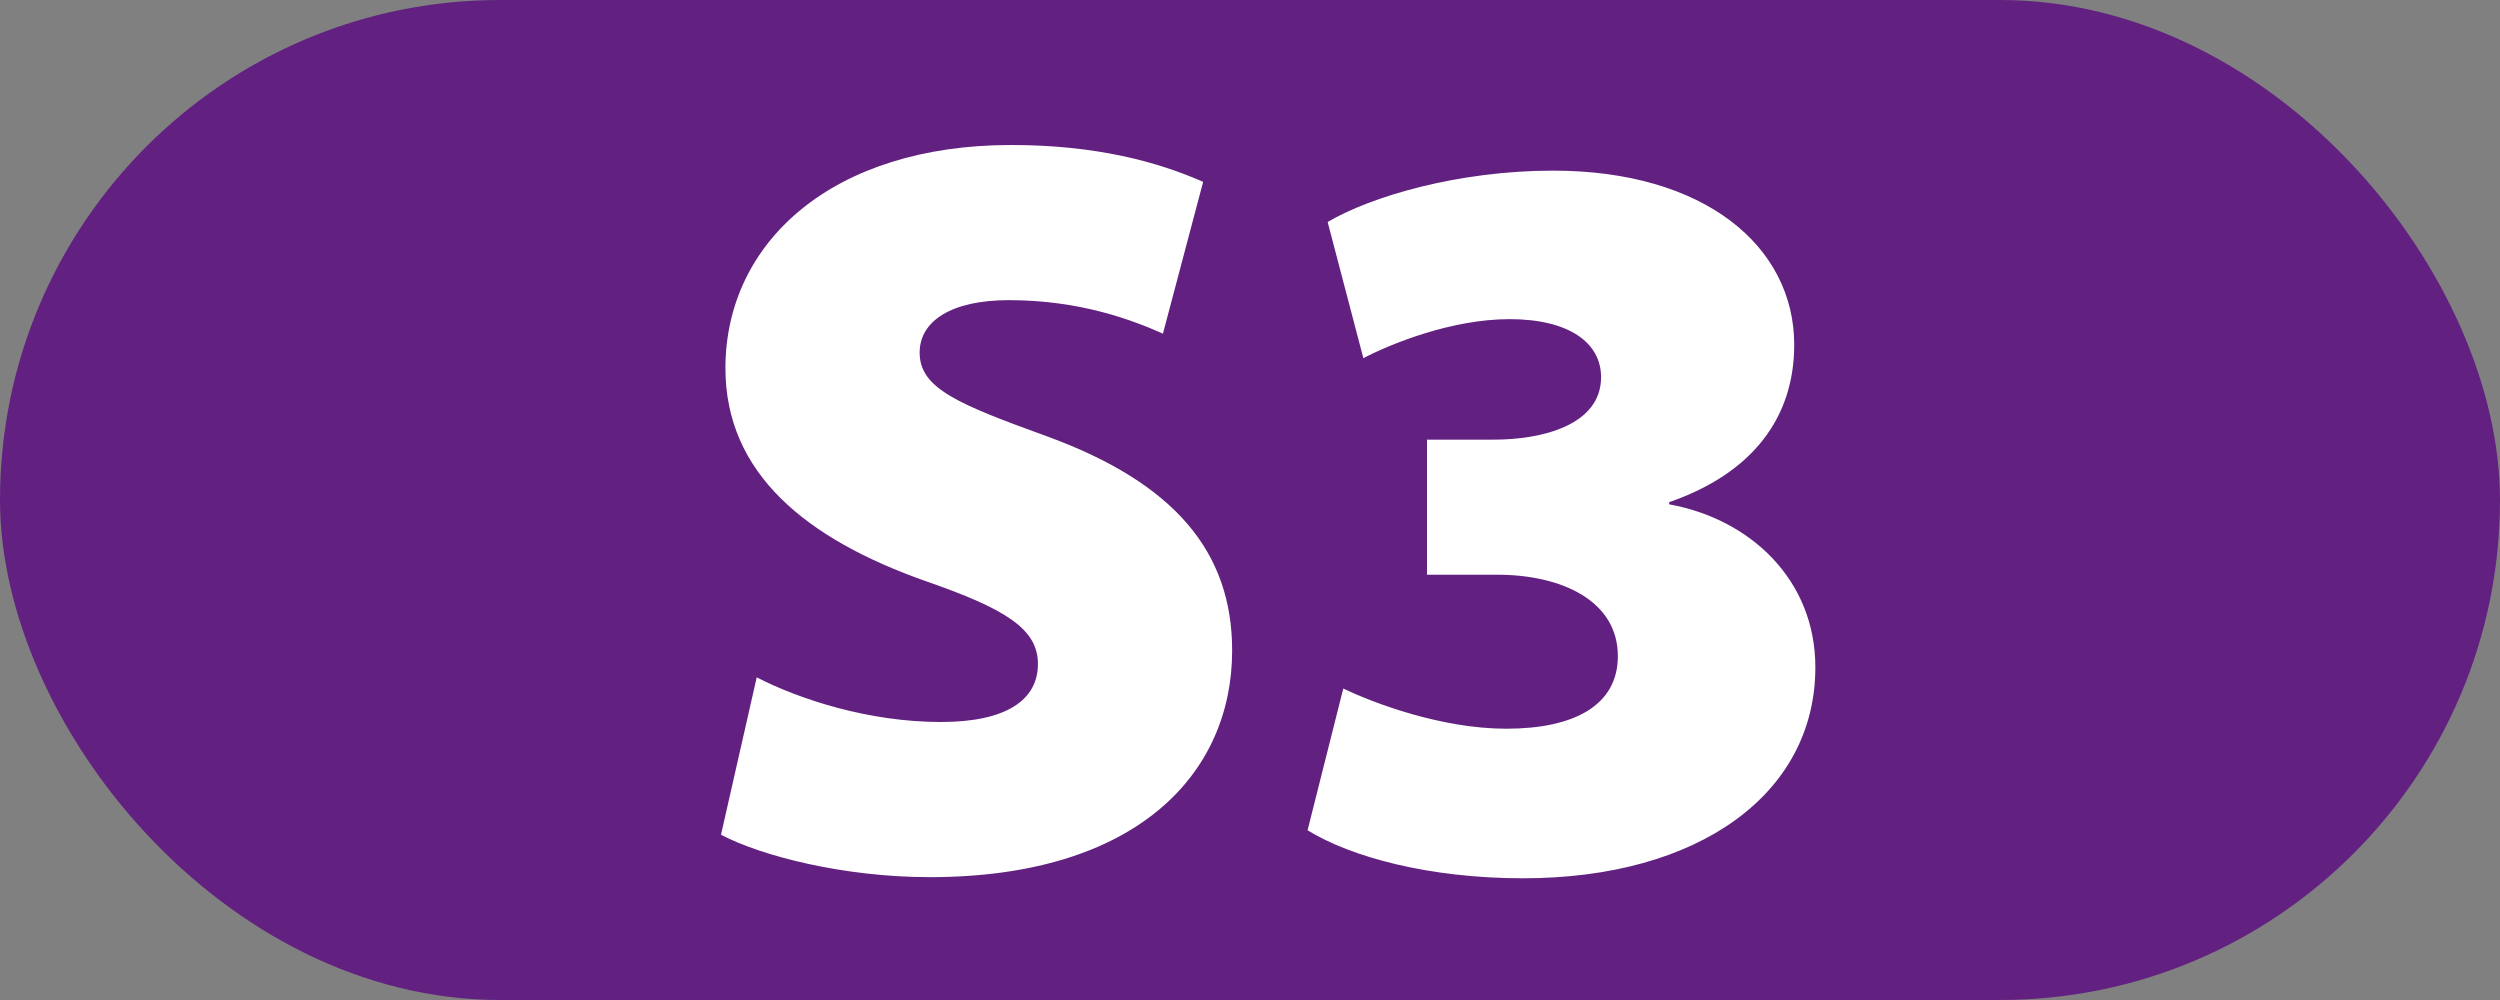 <?xml version="1.0" encoding="UTF-8"?>
<!DOCTYPE svg PUBLIC '-//W3C//DTD SVG 1.0//EN'
          'http://www.w3.org/TR/2001/REC-SVG-20010904/DTD/svg10.dtd'>
<svg fill-opacity="1" xmlns:xlink="http://www.w3.org/1999/xlink" color-rendering="auto" color-interpolation="auto" text-rendering="auto" stroke="black" stroke-linecap="square" width="35" stroke-miterlimit="10" shape-rendering="auto" stroke-opacity="1" fill="black" stroke-dasharray="none" font-weight="normal" stroke-width="1" height="14" xmlns="http://www.w3.org/2000/svg" font-family="'Dialog'" font-style="normal" stroke-linejoin="miter" font-size="12px" stroke-dashoffset="0" image-rendering="auto"
><rect width="100%" height="100%" fill="#808080" stroke="none"/><!--Generated by the Batik Graphics2D SVG Generator--><defs id="genericDefs"
  /><g
  ><g fill="rgb(98,33,129)" text-rendering="geometricPrecision" stroke="rgb(98,33,129)"
    ><rect x="0" y="0" width="35" rx="7" ry="7" height="14" stroke="none"
    /></g
    ><g fill="white" text-rendering="geometricPrecision" font-size="18px" font-family="'Myriad Pro Black'" stroke="white"
    ><path d="M10.094 11.686 C10.656 11.983 11.812 12.28 13.016 12.28 C15.922 12.28 17.25 10.827 17.25 9.108 C17.25 7.733 16.453 6.764 14.656 6.108 C13.406 5.655 12.875 5.436 12.875 4.936 C12.875 4.499 13.312 4.202 14.125 4.202 C15.125 4.202 15.859 4.483 16.281 4.671 L16.844 2.546 C16.203 2.264 15.344 2.03 14.156 2.03 C11.656 2.03 10.156 3.389 10.156 5.155 C10.156 6.624 11.281 7.546 12.969 8.139 C14.094 8.53 14.531 8.811 14.531 9.296 C14.531 9.796 14.094 10.108 13.172 10.108 C12.172 10.108 11.203 9.796 10.594 9.483 L10.094 11.686 ZM18.306 11.624 C18.915 11.999 20.009 12.296 21.322 12.296 C23.79 12.296 25.415 11.108 25.415 9.343 C25.415 8.108 24.494 7.264 23.369 7.061 L23.369 7.03 C24.54 6.624 25.119 5.843 25.119 4.827 C25.119 3.452 23.869 2.389 21.744 2.389 C20.415 2.389 19.197 2.749 18.587 3.108 L19.087 5.014 C19.478 4.811 20.322 4.468 21.134 4.468 C21.962 4.468 22.415 4.796 22.415 5.28 C22.415 5.952 21.587 6.155 20.915 6.155 L19.978 6.155 L19.978 8.046 L20.962 8.046 C21.853 8.046 22.65 8.405 22.65 9.186 C22.65 9.874 22.04 10.202 21.087 10.202 C20.181 10.202 19.228 9.843 18.806 9.639 L18.306 11.624 Z" stroke="none"
    /></g
  ></g
></svg
>
